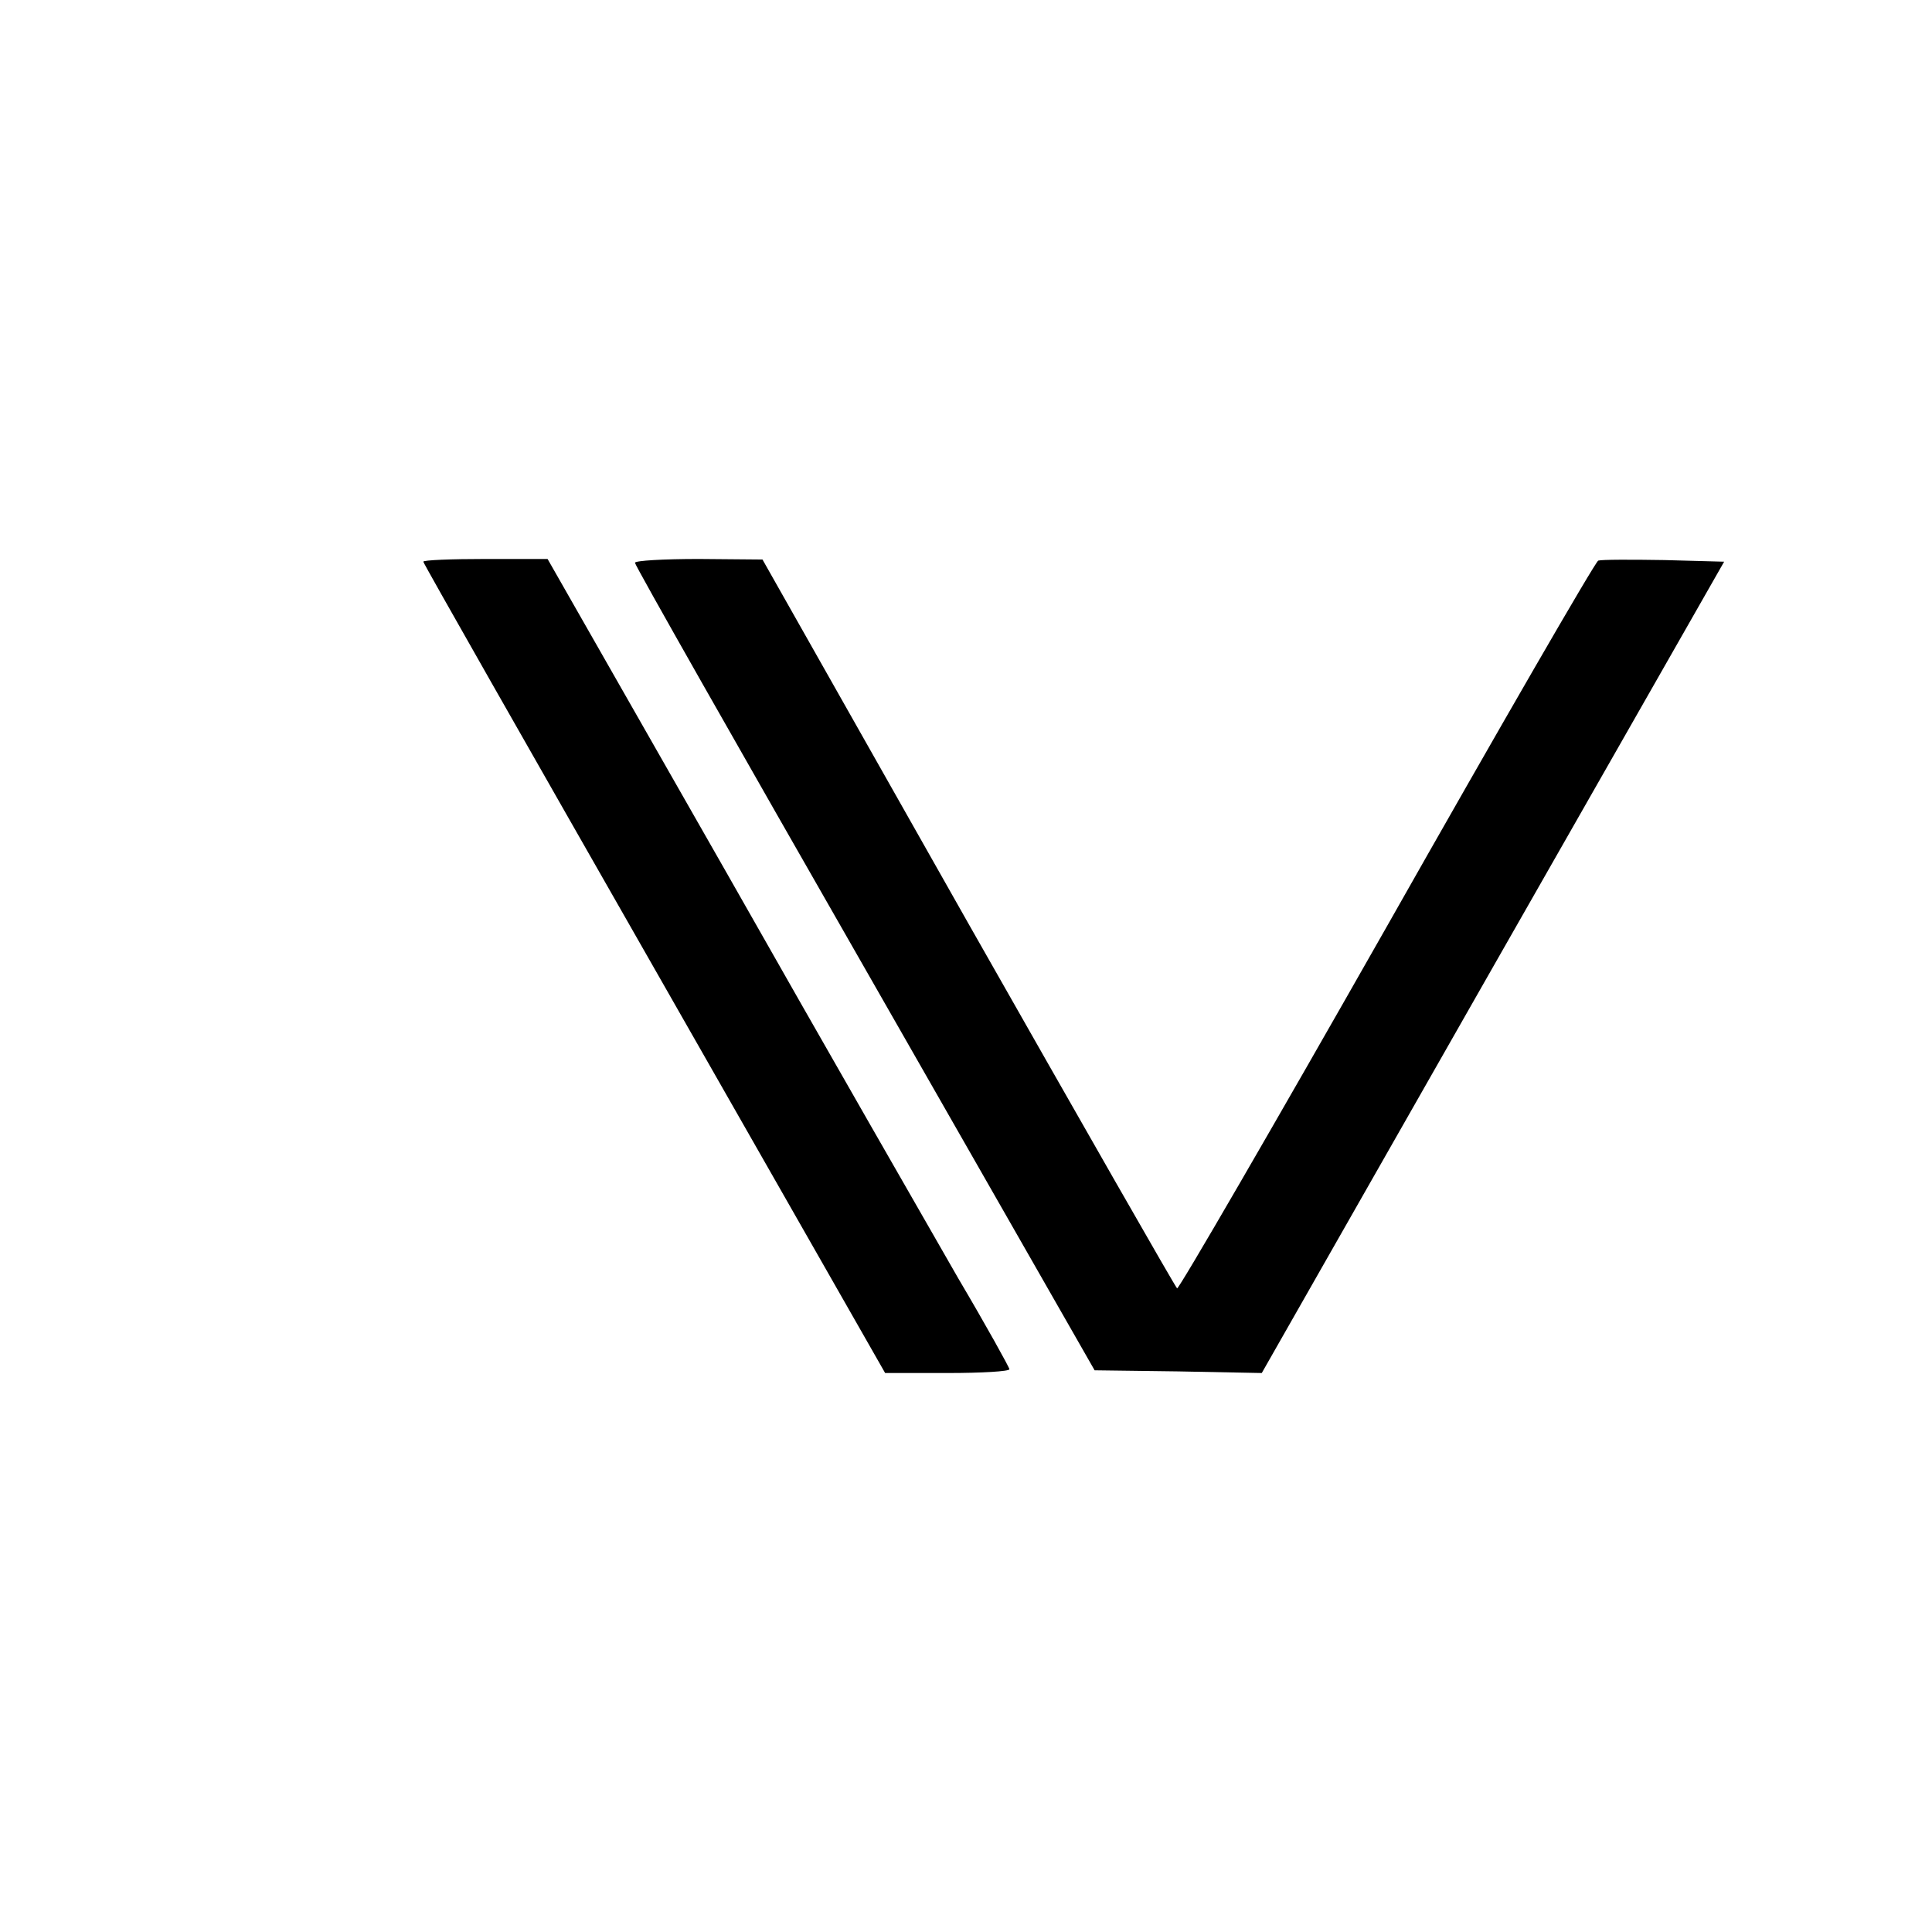 <?xml version="1.0" standalone="no"?>
<!DOCTYPE svg PUBLIC "-//W3C//DTD SVG 20010904//EN"
 "http://www.w3.org/TR/2001/REC-SVG-20010904/DTD/svg10.dtd">
<svg version="1.0" xmlns="http://www.w3.org/2000/svg"
 width="356pt" height="356pt" viewBox="0 0 356 356"
 preserveAspectRatio="xMidYMid meet">
<g transform="translate(0,356) scale(0.1,-0.1)"
fill="#000000" stroke="none">
<path d="M780 2525 c0 -3 192 -340 426 -750 l425 -745 115 0 c63 0 114 3 114
7 0 3 -42 79 -94 167 -51 89 -243 423 -425 744 l-332 582 -115 0 c-62 0 -114
-2 -114 -5z"/>
<path d="M1170 2523 c0 -5 191 -341 424 -748 l423 -740 154 -2 154 -3 426 748
426 747 -110 3 c-61 1 -116 1 -122 -1 -6 -3 -181 -306 -390 -675 -209 -368
-383 -668 -386 -666 -3 2 -176 305 -385 673 l-379 670 -117 1 c-65 0 -118 -3
-118 -7z"/>
</g>
</svg>
